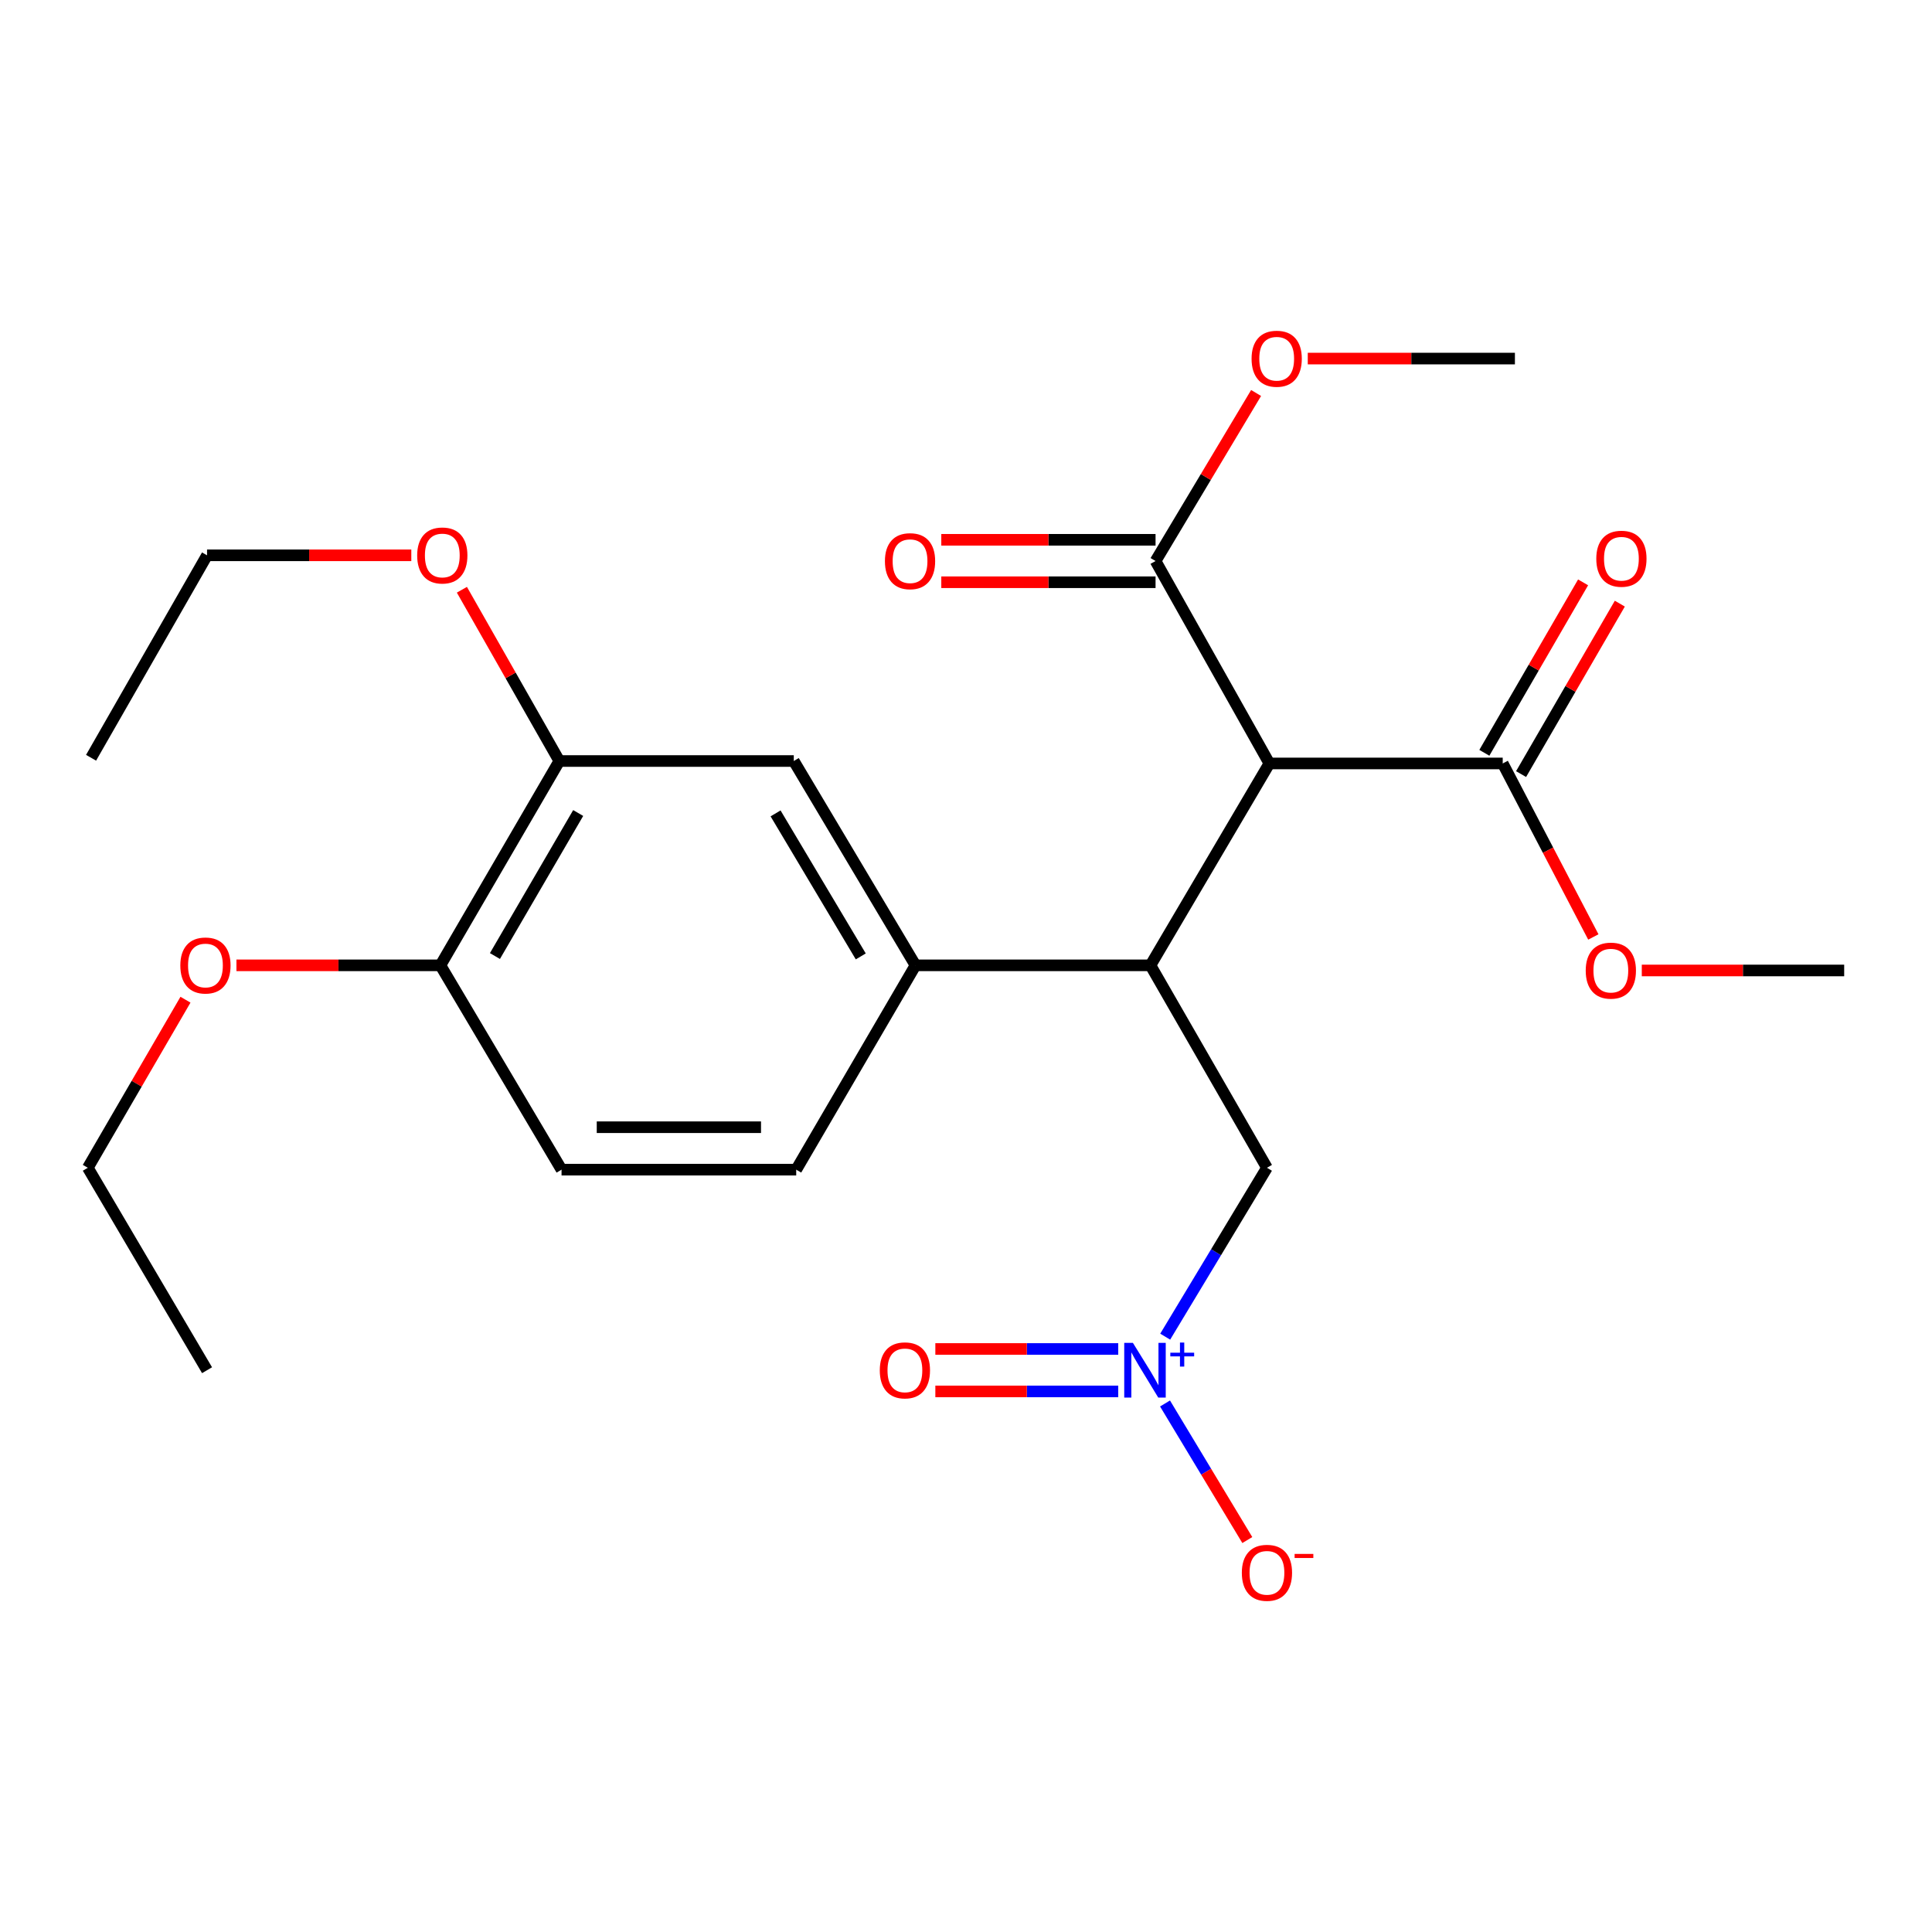 <?xml version='1.0' encoding='iso-8859-1'?>
<svg version='1.1' baseProfile='full'
              xmlns='http://www.w3.org/2000/svg'
                      xmlns:rdkit='http://www.rdkit.org/xml'
                      xmlns:xlink='http://www.w3.org/1999/xlink'
                  xml:space='preserve'
width='1000px' height='1000px' viewBox='0 0 1000 1000'>
<!-- END OF HEADER -->
<rect style='opacity:1.0;fill:#FFFFFF;stroke:none' width='1000' height='1000' x='0' y='0'> </rect>
<path class='bond-0' d='M 657.028,395.159 L 595.474,499.654' style='fill:none;fill-rule:evenodd;stroke:#000000;stroke-width:6px;stroke-linecap:butt;stroke-linejoin:miter;stroke-opacity:1' />
<path class='bond-3' d='M 657.028,395.159 L 598.111,290.384' style='fill:none;fill-rule:evenodd;stroke:#000000;stroke-width:6px;stroke-linecap:butt;stroke-linejoin:miter;stroke-opacity:1' />
<path class='bond-4' d='M 657.028,395.159 L 777.805,395.159' style='fill:none;fill-rule:evenodd;stroke:#000000;stroke-width:6px;stroke-linecap:butt;stroke-linejoin:miter;stroke-opacity:1' />
<path class='bond-2' d='M 595.474,499.654 L 473.855,499.654' style='fill:none;fill-rule:evenodd;stroke:#000000;stroke-width:6px;stroke-linecap:butt;stroke-linejoin:miter;stroke-opacity:1' />
<path class='bond-5' d='M 595.474,499.654 L 655.771,604.441' style='fill:none;fill-rule:evenodd;stroke:#000000;stroke-width:6px;stroke-linecap:butt;stroke-linejoin:miter;stroke-opacity:1' />
<path class='bond-1' d='M 603.106,691.849 L 629.439,648.145' style='fill:none;fill-rule:evenodd;stroke:#0000FF;stroke-width:6px;stroke-linecap:butt;stroke-linejoin:miter;stroke-opacity:1' />
<path class='bond-1' d='M 629.439,648.145 L 655.771,604.441' style='fill:none;fill-rule:evenodd;stroke:#000000;stroke-width:6px;stroke-linecap:butt;stroke-linejoin:miter;stroke-opacity:1' />
<path class='bond-8' d='M 603.015,726.434 L 624.31,761.78' style='fill:none;fill-rule:evenodd;stroke:#0000FF;stroke-width:6px;stroke-linecap:butt;stroke-linejoin:miter;stroke-opacity:1' />
<path class='bond-8' d='M 624.31,761.78 L 645.604,797.127' style='fill:none;fill-rule:evenodd;stroke:#FF0000;stroke-width:6px;stroke-linecap:butt;stroke-linejoin:miter;stroke-opacity:1' />
<path class='bond-9' d='M 578.796,698.23 L 531.465,698.23' style='fill:none;fill-rule:evenodd;stroke:#0000FF;stroke-width:6px;stroke-linecap:butt;stroke-linejoin:miter;stroke-opacity:1' />
<path class='bond-9' d='M 531.465,698.23 L 484.135,698.23' style='fill:none;fill-rule:evenodd;stroke:#FF0000;stroke-width:6px;stroke-linecap:butt;stroke-linejoin:miter;stroke-opacity:1' />
<path class='bond-9' d='M 578.796,720.201 L 531.465,720.201' style='fill:none;fill-rule:evenodd;stroke:#0000FF;stroke-width:6px;stroke-linecap:butt;stroke-linejoin:miter;stroke-opacity:1' />
<path class='bond-9' d='M 531.465,720.201 L 484.135,720.201' style='fill:none;fill-rule:evenodd;stroke:#FF0000;stroke-width:6px;stroke-linecap:butt;stroke-linejoin:miter;stroke-opacity:1' />
<path class='bond-6' d='M 473.855,499.654 L 410.861,393.902' style='fill:none;fill-rule:evenodd;stroke:#000000;stroke-width:6px;stroke-linecap:butt;stroke-linejoin:miter;stroke-opacity:1' />
<path class='bond-6' d='M 445.531,495.035 L 401.434,421.009' style='fill:none;fill-rule:evenodd;stroke:#000000;stroke-width:6px;stroke-linecap:butt;stroke-linejoin:miter;stroke-opacity:1' />
<path class='bond-11' d='M 473.855,499.654 L 412.118,605.417' style='fill:none;fill-rule:evenodd;stroke:#000000;stroke-width:6px;stroke-linecap:butt;stroke-linejoin:miter;stroke-opacity:1' />
<path class='bond-12' d='M 598.111,279.399 L 542.661,279.399' style='fill:none;fill-rule:evenodd;stroke:#000000;stroke-width:6px;stroke-linecap:butt;stroke-linejoin:miter;stroke-opacity:1' />
<path class='bond-12' d='M 542.661,279.399 L 487.212,279.399' style='fill:none;fill-rule:evenodd;stroke:#FF0000;stroke-width:6px;stroke-linecap:butt;stroke-linejoin:miter;stroke-opacity:1' />
<path class='bond-12' d='M 598.111,301.37 L 542.661,301.37' style='fill:none;fill-rule:evenodd;stroke:#000000;stroke-width:6px;stroke-linecap:butt;stroke-linejoin:miter;stroke-opacity:1' />
<path class='bond-12' d='M 542.661,301.37 L 487.212,301.37' style='fill:none;fill-rule:evenodd;stroke:#FF0000;stroke-width:6px;stroke-linecap:butt;stroke-linejoin:miter;stroke-opacity:1' />
<path class='bond-15' d='M 598.111,290.384 L 624.132,246.897' style='fill:none;fill-rule:evenodd;stroke:#000000;stroke-width:6px;stroke-linecap:butt;stroke-linejoin:miter;stroke-opacity:1' />
<path class='bond-15' d='M 624.132,246.897 L 650.153,203.41' style='fill:none;fill-rule:evenodd;stroke:#FF0000;stroke-width:6px;stroke-linecap:butt;stroke-linejoin:miter;stroke-opacity:1' />
<path class='bond-13' d='M 787.31,400.666 L 812.864,356.556' style='fill:none;fill-rule:evenodd;stroke:#000000;stroke-width:6px;stroke-linecap:butt;stroke-linejoin:miter;stroke-opacity:1' />
<path class='bond-13' d='M 812.864,356.556 L 838.417,312.445' style='fill:none;fill-rule:evenodd;stroke:#FF0000;stroke-width:6px;stroke-linecap:butt;stroke-linejoin:miter;stroke-opacity:1' />
<path class='bond-13' d='M 768.299,389.653 L 793.853,345.543' style='fill:none;fill-rule:evenodd;stroke:#000000;stroke-width:6px;stroke-linecap:butt;stroke-linejoin:miter;stroke-opacity:1' />
<path class='bond-13' d='M 793.853,345.543 L 819.406,301.432' style='fill:none;fill-rule:evenodd;stroke:#FF0000;stroke-width:6px;stroke-linecap:butt;stroke-linejoin:miter;stroke-opacity:1' />
<path class='bond-16' d='M 777.805,395.159 L 801.258,440.066' style='fill:none;fill-rule:evenodd;stroke:#000000;stroke-width:6px;stroke-linecap:butt;stroke-linejoin:miter;stroke-opacity:1' />
<path class='bond-16' d='M 801.258,440.066 L 824.711,484.972' style='fill:none;fill-rule:evenodd;stroke:#FF0000;stroke-width:6px;stroke-linecap:butt;stroke-linejoin:miter;stroke-opacity:1' />
<path class='bond-7' d='M 410.861,393.902 L 289.51,393.902' style='fill:none;fill-rule:evenodd;stroke:#000000;stroke-width:6px;stroke-linecap:butt;stroke-linejoin:miter;stroke-opacity:1' />
<path class='bond-17' d='M 289.51,393.902 L 264.292,349.578' style='fill:none;fill-rule:evenodd;stroke:#000000;stroke-width:6px;stroke-linecap:butt;stroke-linejoin:miter;stroke-opacity:1' />
<path class='bond-17' d='M 264.292,349.578 L 239.073,305.253' style='fill:none;fill-rule:evenodd;stroke:#FF0000;stroke-width:6px;stroke-linecap:butt;stroke-linejoin:miter;stroke-opacity:1' />
<path class='bond-25' d='M 289.51,393.902 L 227.956,499.654' style='fill:none;fill-rule:evenodd;stroke:#000000;stroke-width:6px;stroke-linecap:butt;stroke-linejoin:miter;stroke-opacity:1' />
<path class='bond-25' d='M 299.265,420.817 L 256.178,494.843' style='fill:none;fill-rule:evenodd;stroke:#000000;stroke-width:6px;stroke-linecap:butt;stroke-linejoin:miter;stroke-opacity:1' />
<path class='bond-10' d='M 227.956,499.654 L 290.658,605.417' style='fill:none;fill-rule:evenodd;stroke:#000000;stroke-width:6px;stroke-linecap:butt;stroke-linejoin:miter;stroke-opacity:1' />
<path class='bond-18' d='M 227.956,499.654 L 175.167,499.654' style='fill:none;fill-rule:evenodd;stroke:#000000;stroke-width:6px;stroke-linecap:butt;stroke-linejoin:miter;stroke-opacity:1' />
<path class='bond-18' d='M 175.167,499.654 L 122.378,499.654' style='fill:none;fill-rule:evenodd;stroke:#FF0000;stroke-width:6px;stroke-linecap:butt;stroke-linejoin:miter;stroke-opacity:1' />
<path class='bond-14' d='M 412.118,605.417 L 290.658,605.417' style='fill:none;fill-rule:evenodd;stroke:#000000;stroke-width:6px;stroke-linecap:butt;stroke-linejoin:miter;stroke-opacity:1' />
<path class='bond-14' d='M 393.899,583.447 L 308.877,583.447' style='fill:none;fill-rule:evenodd;stroke:#000000;stroke-width:6px;stroke-linecap:butt;stroke-linejoin:miter;stroke-opacity:1' />
<path class='bond-21' d='M 676.895,185.597 L 730.505,185.597' style='fill:none;fill-rule:evenodd;stroke:#FF0000;stroke-width:6px;stroke-linecap:butt;stroke-linejoin:miter;stroke-opacity:1' />
<path class='bond-21' d='M 730.505,185.597 L 784.115,185.597' style='fill:none;fill-rule:evenodd;stroke:#000000;stroke-width:6px;stroke-linecap:butt;stroke-linejoin:miter;stroke-opacity:1' />
<path class='bond-22' d='M 849.788,502.314 L 902.167,502.314' style='fill:none;fill-rule:evenodd;stroke:#FF0000;stroke-width:6px;stroke-linecap:butt;stroke-linejoin:miter;stroke-opacity:1' />
<path class='bond-22' d='M 902.167,502.314 L 954.545,502.314' style='fill:none;fill-rule:evenodd;stroke:#000000;stroke-width:6px;stroke-linecap:butt;stroke-linejoin:miter;stroke-opacity:1' />
<path class='bond-19' d='M 212.889,287.431 L 160.028,287.431' style='fill:none;fill-rule:evenodd;stroke:#FF0000;stroke-width:6px;stroke-linecap:butt;stroke-linejoin:miter;stroke-opacity:1' />
<path class='bond-19' d='M 160.028,287.431 L 107.167,287.431' style='fill:none;fill-rule:evenodd;stroke:#000000;stroke-width:6px;stroke-linecap:butt;stroke-linejoin:miter;stroke-opacity:1' />
<path class='bond-20' d='M 96.001,517.443 L 70.728,560.942' style='fill:none;fill-rule:evenodd;stroke:#FF0000;stroke-width:6px;stroke-linecap:butt;stroke-linejoin:miter;stroke-opacity:1' />
<path class='bond-20' d='M 70.728,560.942 L 45.455,604.441' style='fill:none;fill-rule:evenodd;stroke:#000000;stroke-width:6px;stroke-linecap:butt;stroke-linejoin:miter;stroke-opacity:1' />
<path class='bond-24' d='M 107.167,287.431 L 47.139,392.218' style='fill:none;fill-rule:evenodd;stroke:#000000;stroke-width:6px;stroke-linecap:butt;stroke-linejoin:miter;stroke-opacity:1' />
<path class='bond-23' d='M 45.455,604.441 L 107.167,709.216' style='fill:none;fill-rule:evenodd;stroke:#000000;stroke-width:6px;stroke-linecap:butt;stroke-linejoin:miter;stroke-opacity:1' />
<path  class='atom-2' d='M 586.382 695.056
L 595.662 710.056
Q 596.582 711.536, 598.062 714.216
Q 599.542 716.896, 599.622 717.056
L 599.622 695.056
L 603.382 695.056
L 603.382 723.376
L 599.502 723.376
L 589.542 706.976
Q 588.382 705.056, 587.142 702.856
Q 585.942 700.656, 585.582 699.976
L 585.582 723.376
L 581.902 723.376
L 581.902 695.056
L 586.382 695.056
' fill='#0000FF'/>
<path  class='atom-2' d='M 605.758 700.16
L 610.748 700.16
L 610.748 694.907
L 612.966 694.907
L 612.966 700.16
L 618.087 700.16
L 618.087 702.061
L 612.966 702.061
L 612.966 707.341
L 610.748 707.341
L 610.748 702.061
L 605.758 702.061
L 605.758 700.16
' fill='#0000FF'/>
<path  class='atom-9' d='M 642.771 814.083
Q 642.771 807.283, 646.131 803.483
Q 649.491 799.683, 655.771 799.683
Q 662.051 799.683, 665.411 803.483
Q 668.771 807.283, 668.771 814.083
Q 668.771 820.963, 665.371 824.883
Q 661.971 828.763, 655.771 828.763
Q 649.531 828.763, 646.131 824.883
Q 642.771 821.003, 642.771 814.083
M 655.771 825.563
Q 660.091 825.563, 662.411 822.683
Q 664.771 819.763, 664.771 814.083
Q 664.771 808.523, 662.411 805.723
Q 660.091 802.883, 655.771 802.883
Q 651.451 802.883, 649.091 805.683
Q 646.771 808.483, 646.771 814.083
Q 646.771 819.803, 649.091 822.683
Q 651.451 825.563, 655.771 825.563
' fill='#FF0000'/>
<path  class='atom-9' d='M 670.091 804.305
L 679.78 804.305
L 679.78 806.417
L 670.091 806.417
L 670.091 804.305
' fill='#FF0000'/>
<path  class='atom-10' d='M 455.375 709.296
Q 455.375 702.496, 458.735 698.696
Q 462.095 694.896, 468.375 694.896
Q 474.655 694.896, 478.015 698.696
Q 481.375 702.496, 481.375 709.296
Q 481.375 716.176, 477.975 720.096
Q 474.575 723.976, 468.375 723.976
Q 462.135 723.976, 458.735 720.096
Q 455.375 716.216, 455.375 709.296
M 468.375 720.776
Q 472.695 720.776, 475.015 717.896
Q 477.375 714.976, 477.375 709.296
Q 477.375 703.736, 475.015 700.936
Q 472.695 698.096, 468.375 698.096
Q 464.055 698.096, 461.695 700.896
Q 459.375 703.696, 459.375 709.296
Q 459.375 715.016, 461.695 717.896
Q 464.055 720.776, 468.375 720.776
' fill='#FF0000'/>
<path  class='atom-13' d='M 458.036 290.464
Q 458.036 283.664, 461.396 279.864
Q 464.756 276.064, 471.036 276.064
Q 477.316 276.064, 480.676 279.864
Q 484.036 283.664, 484.036 290.464
Q 484.036 297.344, 480.636 301.264
Q 477.236 305.144, 471.036 305.144
Q 464.796 305.144, 461.396 301.264
Q 458.036 297.384, 458.036 290.464
M 471.036 301.944
Q 475.356 301.944, 477.676 299.064
Q 480.036 296.144, 480.036 290.464
Q 480.036 284.904, 477.676 282.104
Q 475.356 279.264, 471.036 279.264
Q 466.716 279.264, 464.356 282.064
Q 462.036 284.864, 462.036 290.464
Q 462.036 296.184, 464.356 299.064
Q 466.716 301.944, 471.036 301.944
' fill='#FF0000'/>
<path  class='atom-14' d='M 826.237 289.195
Q 826.237 282.395, 829.597 278.595
Q 832.957 274.795, 839.237 274.795
Q 845.517 274.795, 848.877 278.595
Q 852.237 282.395, 852.237 289.195
Q 852.237 296.075, 848.837 299.995
Q 845.437 303.875, 839.237 303.875
Q 832.997 303.875, 829.597 299.995
Q 826.237 296.115, 826.237 289.195
M 839.237 300.675
Q 843.557 300.675, 845.877 297.795
Q 848.237 294.875, 848.237 289.195
Q 848.237 283.635, 845.877 280.835
Q 843.557 277.995, 839.237 277.995
Q 834.917 277.995, 832.557 280.795
Q 830.237 283.595, 830.237 289.195
Q 830.237 294.915, 832.557 297.795
Q 834.917 300.675, 839.237 300.675
' fill='#FF0000'/>
<path  class='atom-16' d='M 647.812 185.677
Q 647.812 178.877, 651.172 175.077
Q 654.532 171.277, 660.812 171.277
Q 667.092 171.277, 670.452 175.077
Q 673.812 178.877, 673.812 185.677
Q 673.812 192.557, 670.412 196.477
Q 667.012 200.357, 660.812 200.357
Q 654.572 200.357, 651.172 196.477
Q 647.812 192.597, 647.812 185.677
M 660.812 197.157
Q 665.132 197.157, 667.452 194.277
Q 669.812 191.357, 669.812 185.677
Q 669.812 180.117, 667.452 177.317
Q 665.132 174.477, 660.812 174.477
Q 656.492 174.477, 654.132 177.277
Q 651.812 180.077, 651.812 185.677
Q 651.812 191.397, 654.132 194.277
Q 656.492 197.157, 660.812 197.157
' fill='#FF0000'/>
<path  class='atom-17' d='M 820.769 502.394
Q 820.769 495.594, 824.129 491.794
Q 827.489 487.994, 833.769 487.994
Q 840.049 487.994, 843.409 491.794
Q 846.769 495.594, 846.769 502.394
Q 846.769 509.274, 843.369 513.194
Q 839.969 517.074, 833.769 517.074
Q 827.529 517.074, 824.129 513.194
Q 820.769 509.314, 820.769 502.394
M 833.769 513.874
Q 838.089 513.874, 840.409 510.994
Q 842.769 508.074, 842.769 502.394
Q 842.769 496.834, 840.409 494.034
Q 838.089 491.194, 833.769 491.194
Q 829.449 491.194, 827.089 493.994
Q 824.769 496.794, 824.769 502.394
Q 824.769 508.114, 827.089 510.994
Q 829.449 513.874, 833.769 513.874
' fill='#FF0000'/>
<path  class='atom-18' d='M 215.933 287.511
Q 215.933 280.711, 219.293 276.911
Q 222.653 273.111, 228.933 273.111
Q 235.213 273.111, 238.573 276.911
Q 241.933 280.711, 241.933 287.511
Q 241.933 294.391, 238.533 298.311
Q 235.133 302.191, 228.933 302.191
Q 222.693 302.191, 219.293 298.311
Q 215.933 294.431, 215.933 287.511
M 228.933 298.991
Q 233.253 298.991, 235.573 296.111
Q 237.933 293.191, 237.933 287.511
Q 237.933 281.951, 235.573 279.151
Q 233.253 276.311, 228.933 276.311
Q 224.613 276.311, 222.253 279.111
Q 219.933 281.911, 219.933 287.511
Q 219.933 293.231, 222.253 296.111
Q 224.613 298.991, 228.933 298.991
' fill='#FF0000'/>
<path  class='atom-19' d='M 93.337 499.734
Q 93.337 492.934, 96.697 489.134
Q 100.057 485.334, 106.337 485.334
Q 112.617 485.334, 115.977 489.134
Q 119.337 492.934, 119.337 499.734
Q 119.337 506.614, 115.937 510.534
Q 112.537 514.414, 106.337 514.414
Q 100.097 514.414, 96.697 510.534
Q 93.337 506.654, 93.337 499.734
M 106.337 511.214
Q 110.657 511.214, 112.977 508.334
Q 115.337 505.414, 115.337 499.734
Q 115.337 494.174, 112.977 491.374
Q 110.657 488.534, 106.337 488.534
Q 102.017 488.534, 99.657 491.334
Q 97.337 494.134, 97.337 499.734
Q 97.337 505.454, 99.657 508.334
Q 102.017 511.214, 106.337 511.214
' fill='#FF0000'/>
</svg>
